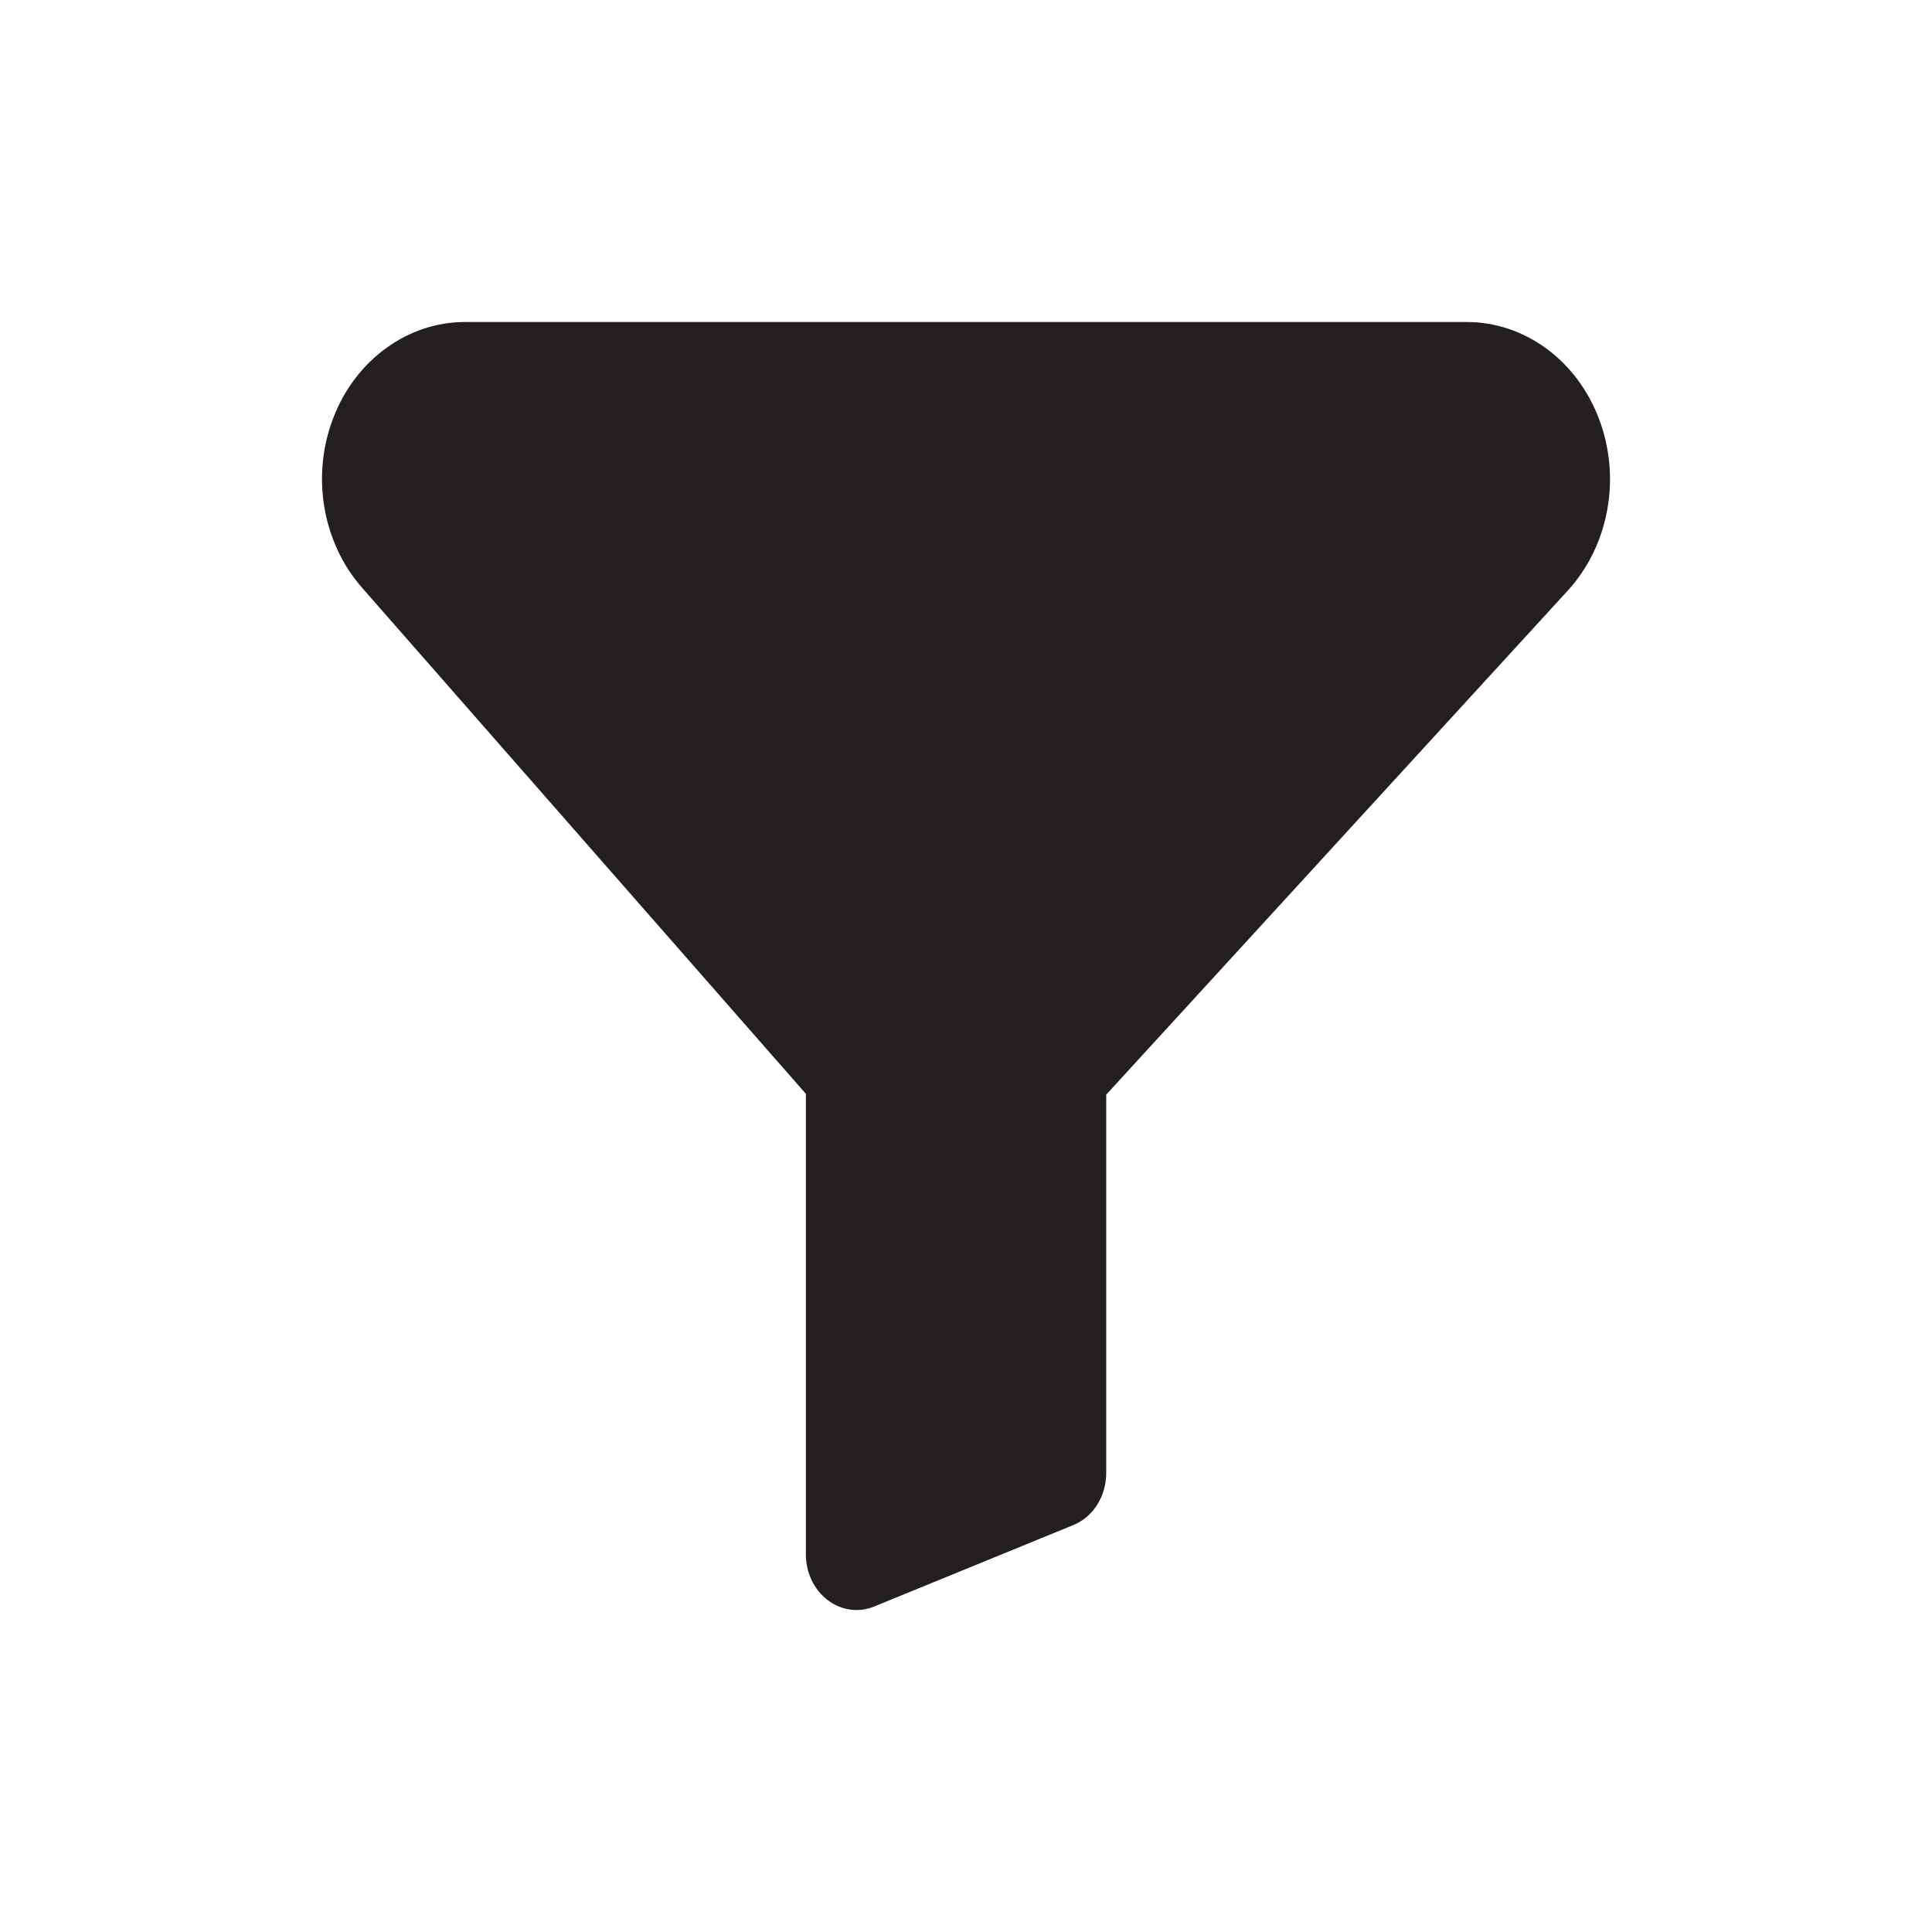 <svg width="24" height="24" viewBox="0 0 24 24" fill="none" xmlns="http://www.w3.org/2000/svg">
<path d="M19.476 7.336L13.742 13.598V18.297C13.742 18.438 13.703 18.576 13.63 18.692C13.557 18.808 13.453 18.896 13.333 18.945L10.861 19.956C10.766 19.995 10.664 20.009 10.563 19.995C10.462 19.981 10.366 19.941 10.282 19.877C10.199 19.814 10.13 19.729 10.083 19.631C10.036 19.532 10.011 19.422 10.011 19.311V13.588L4.501 7.305C4.258 7.03 4.094 6.682 4.03 6.305C3.966 5.929 4.005 5.54 4.142 5.187C4.278 4.834 4.507 4.534 4.799 4.323C5.091 4.111 5.433 3.999 5.782 4H18.219C18.572 4 18.917 4.115 19.21 4.33C19.503 4.545 19.731 4.851 19.865 5.208C20 5.565 20.035 5.958 19.965 6.337C19.896 6.716 19.725 7.063 19.476 7.336Z" fill="#231F20"/>
</svg>
